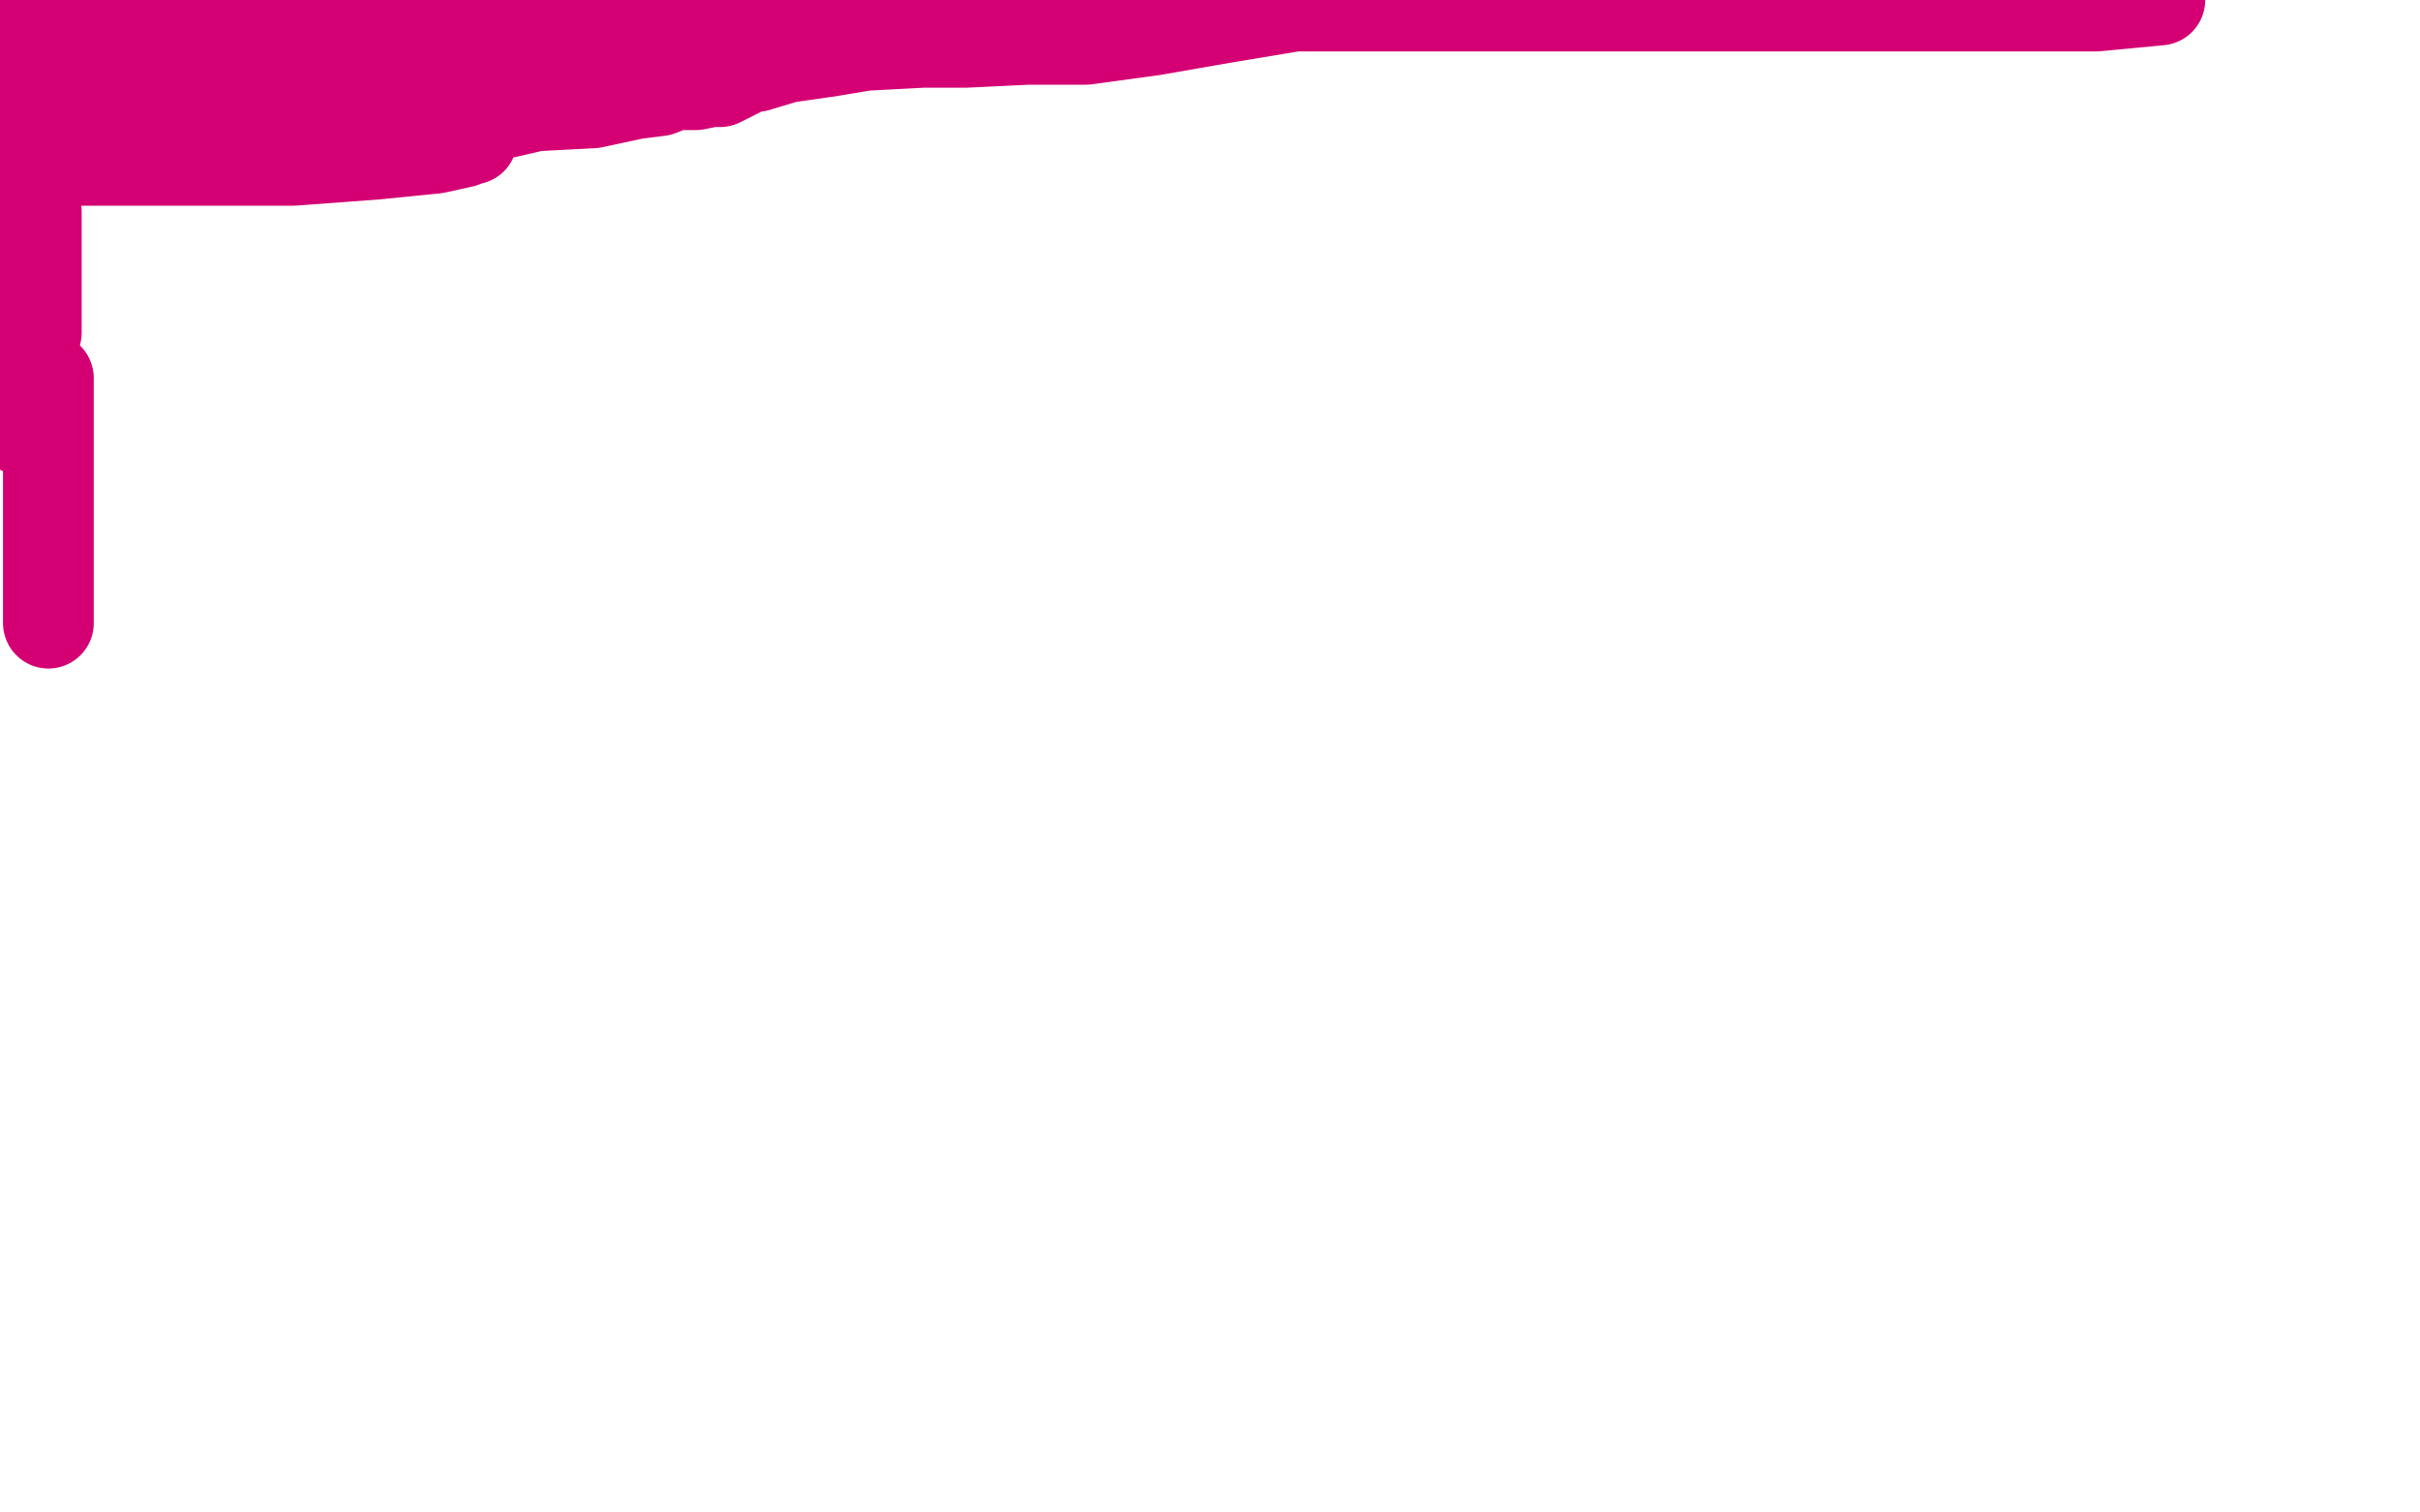 <?xml version="1.0" standalone="no"?>
<!DOCTYPE svg PUBLIC "-//W3C//DTD SVG 1.1//EN"
"http://www.w3.org/Graphics/SVG/1.1/DTD/svg11.dtd">

<svg width="800" height="500" version="1.1" xmlns="http://www.w3.org/2000/svg" xmlns:xlink="http://www.w3.org/1999/xlink" style="stroke-antialiasing: false"><desc>This SVG has been created on https://colorillo.com/</desc><rect x='0' y='0' width='800' height='500' style='fill: rgb(255,255,255); stroke-width:0' /><polyline points="16,125 16,126 16,126 16,127 16,127 16,133 16,133 16,136 16,136 16,146 16,146 16,149 16,149 16,154 16,154 16,158 16,158 16,160 16,166 16,172 16,179 16,182 16,186 16,188 16,191 16,194 16,196 16,198 16,200 16,202 16,203 16,204 16,205 16,206" style="fill: none; stroke: #d40073; stroke-width: 30; stroke-linejoin: round; stroke-linecap: round; stroke-antialiasing: false; stroke-antialias: 0; opacity: 1.0"/>
<polyline points="7,142 8,138 8,138 8,135 8,135 8,134 8,134 9,127 9,127 10,125 10,125 10,121 10,121 10,118 10,118 11,114 12,110 12,106 12,101 12,97 12,91 12,84 12,78 12,74 12,70 11,65 11,62 10,57 8,52 8,50 8,44 8,35 8,29 7,26 7,23 7,19 7,16 6,14 6,11 6,10 6,6 6,5 6,4 8,4 12,7 24,7 45,10 72,12 102,13 128,13 150,13 171,13 188,13 206,13 218,13 232,13 243,10 256,8 264,5 273,2 714,0 693,2 670,2 647,2 624,2 601,2 579,2 556,2 535,2 515,2 472,2 448,2 428,2 404,6 381,10 359,13 340,13 319,14 305,14 286,15 274,17 260,19 250,22 247,22 245,23 244,24 242,25 240,26 238,27 235,27 230,28 223,28 218,30 210,31 196,34 177,35 164,38 152,38 143,38 137,38 133,38 127,38 119,38 108,39 100,40 86,42 76,44 60,46 51,50 44,51 37,52 32,52 28,53 27,53 26,53 29,53 47,53 68,53 97,53 124,51 144,49 153,47 155,46 156,46 154,46 152,46 144,46 136,44 116,41 94,40 72,40 52,40 50,40 51,40 54,39 59,38 64,38 69,38 72,36 73,35 75,35 78,35 70,34 50,33 30,31 15,31 0,31" style="fill: none; stroke: #d40073; stroke-width: 30; stroke-linejoin: round; stroke-linecap: round; stroke-antialiasing: false; stroke-antialias: 0; opacity: 1.0"/>
</svg>
